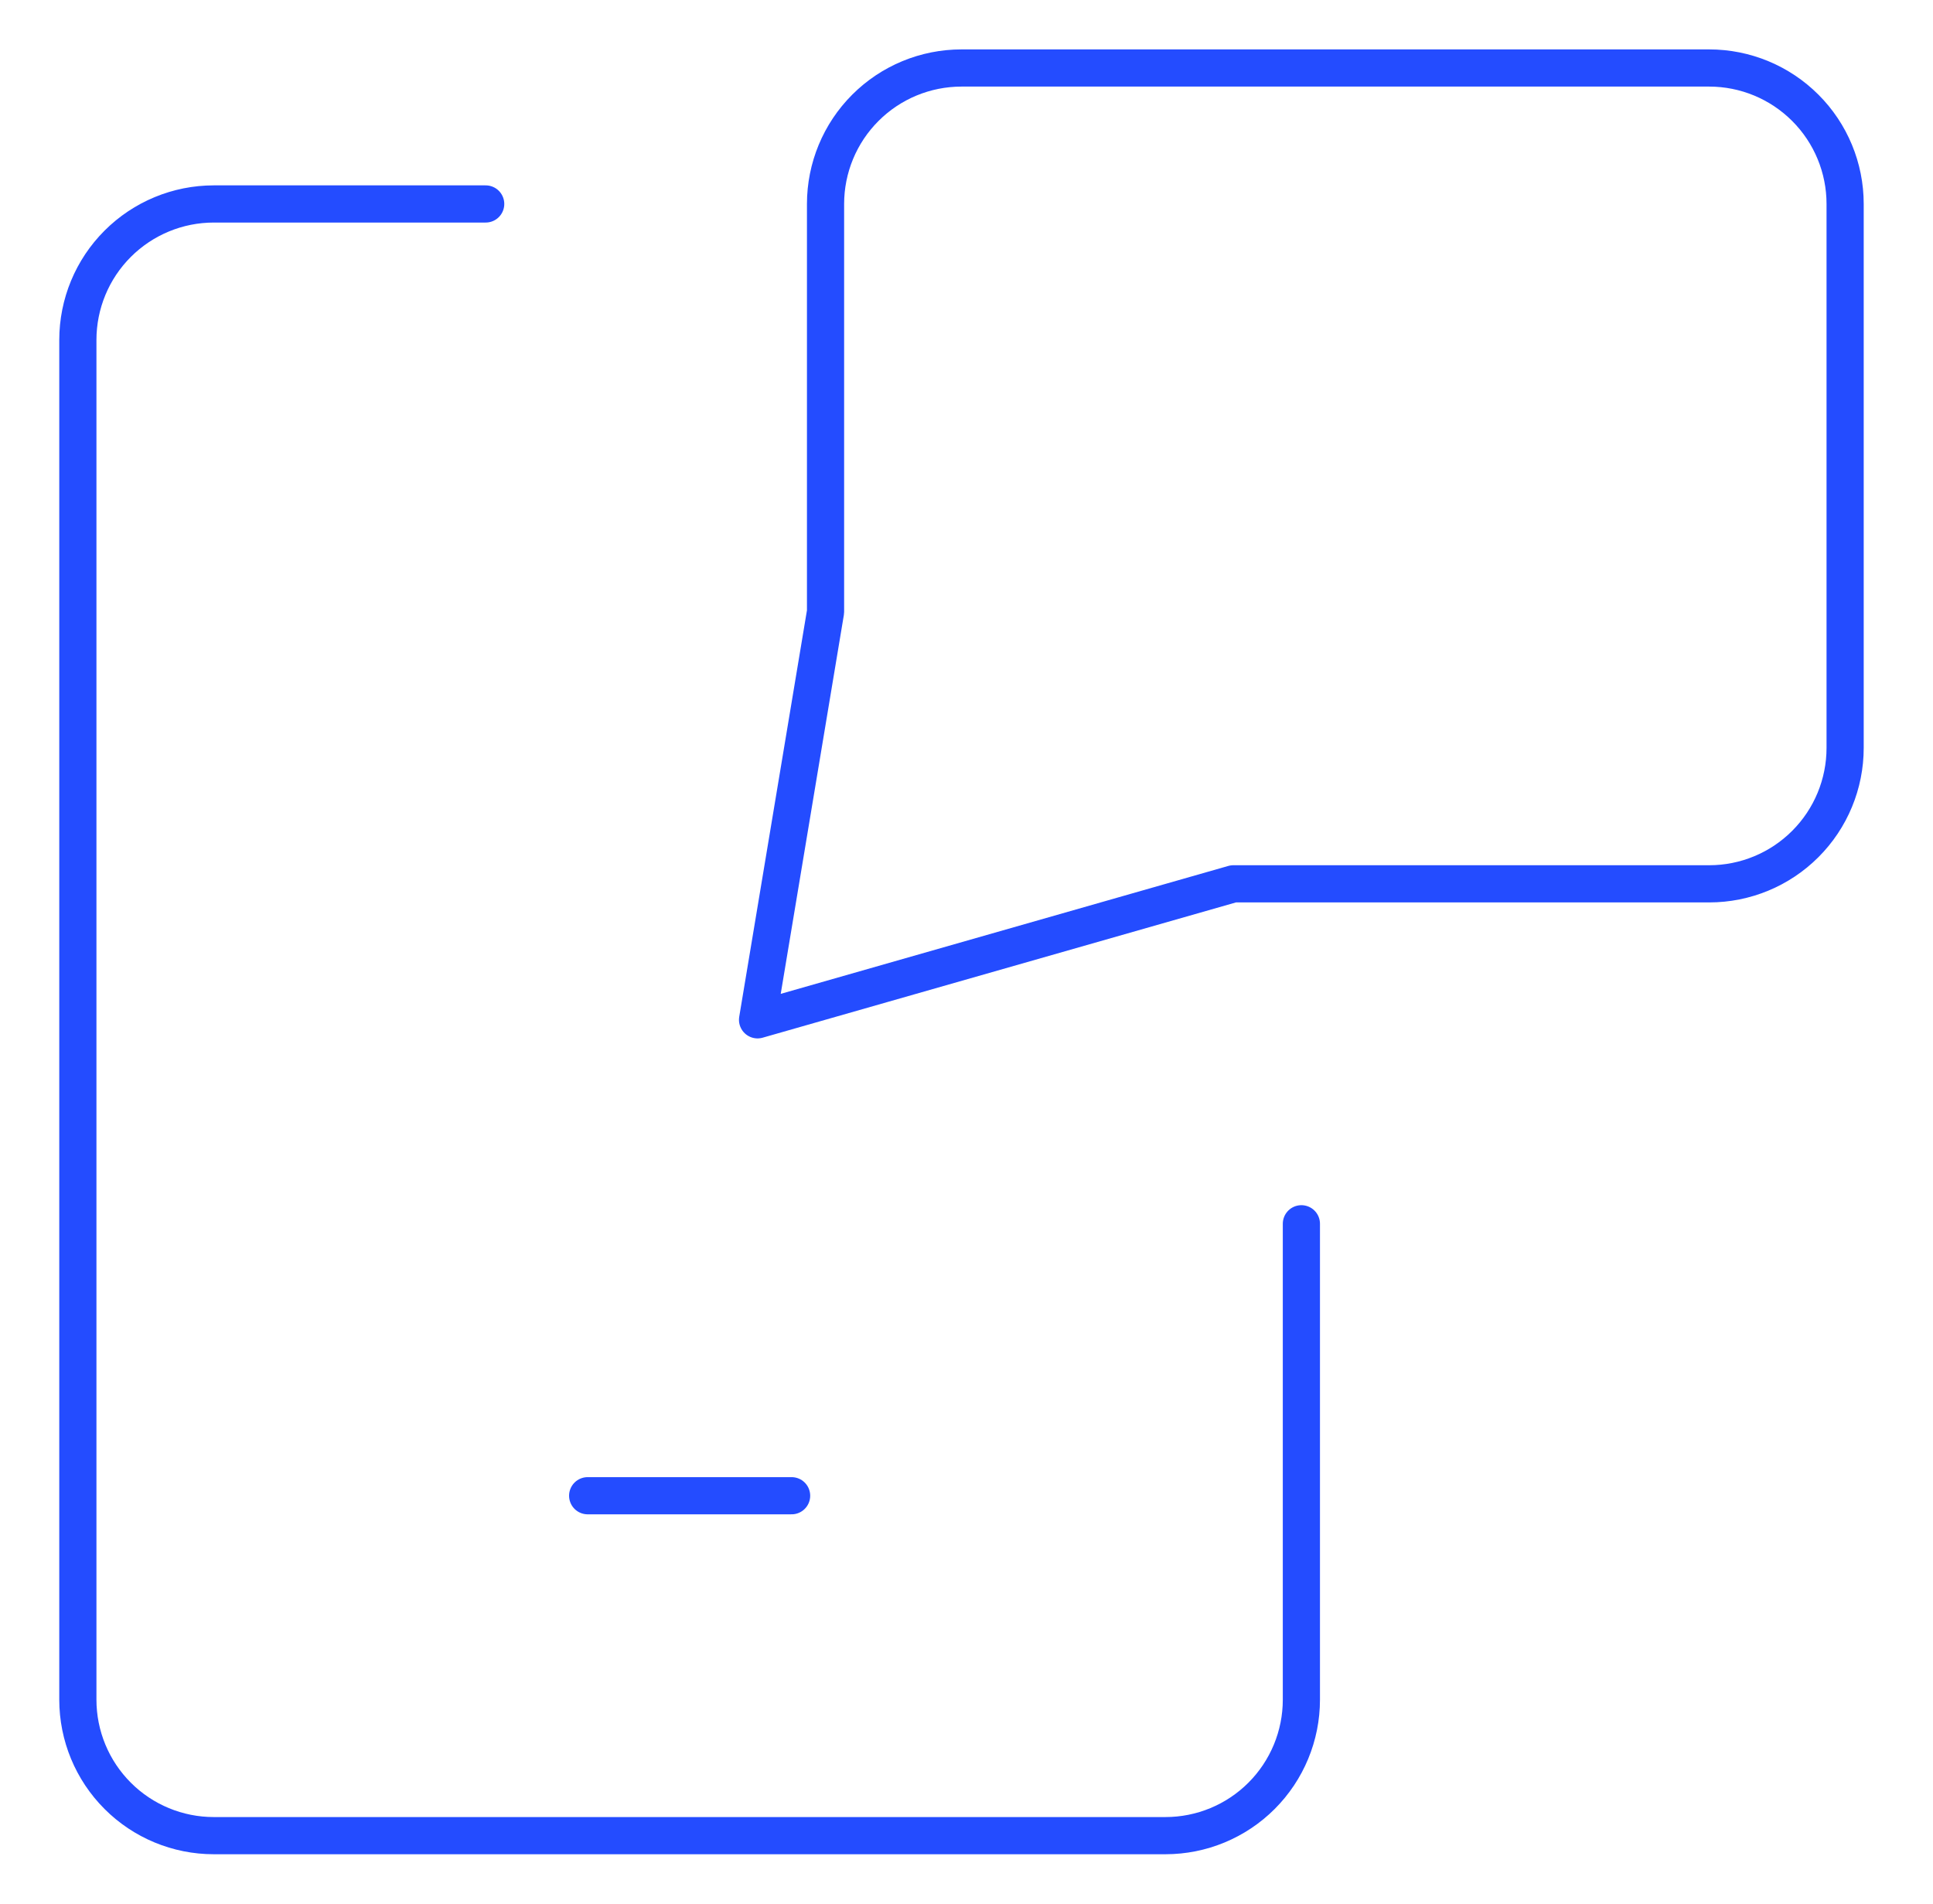 <svg xmlns="http://www.w3.org/2000/svg" width="65" height="64" viewBox="0 0 65 64" fill="none"><path d="M43.761 41.143V57.143C43.761 58.355 43.279 59.518 42.422 60.375C41.564 61.233 40.401 61.714 39.189 61.714H7.189C5.977 61.714 4.814 61.233 3.957 60.375C3.099 59.518 2.618 58.355 2.618 57.143V11.429C2.618 10.216 3.099 9.053 3.957 8.196C4.814 7.339 5.977 6.857 7.189 6.857H16.332" stroke="#244CFF" stroke-width="1.25" stroke-linecap="round" stroke-linejoin="round"></path><path d="M19.761 50.286H26.619" stroke="#244CFF" stroke-width="1.25" stroke-linecap="round" stroke-linejoin="round"></path><path d="M41.474 29.714L25.474 34.286L27.76 20.571V6.857C27.76 5.645 28.241 4.482 29.099 3.625C29.956 2.767 31.119 2.286 32.331 2.286H57.474C58.686 2.286 59.849 2.767 60.706 3.625C61.564 4.482 62.045 5.645 62.045 6.857V25.143C62.045 26.355 61.564 27.518 60.706 28.375C59.849 29.233 58.686 29.714 57.474 29.714H41.474Z" stroke="#244CFF" stroke-width="1.25" stroke-linecap="round" stroke-linejoin="round"></path></svg>